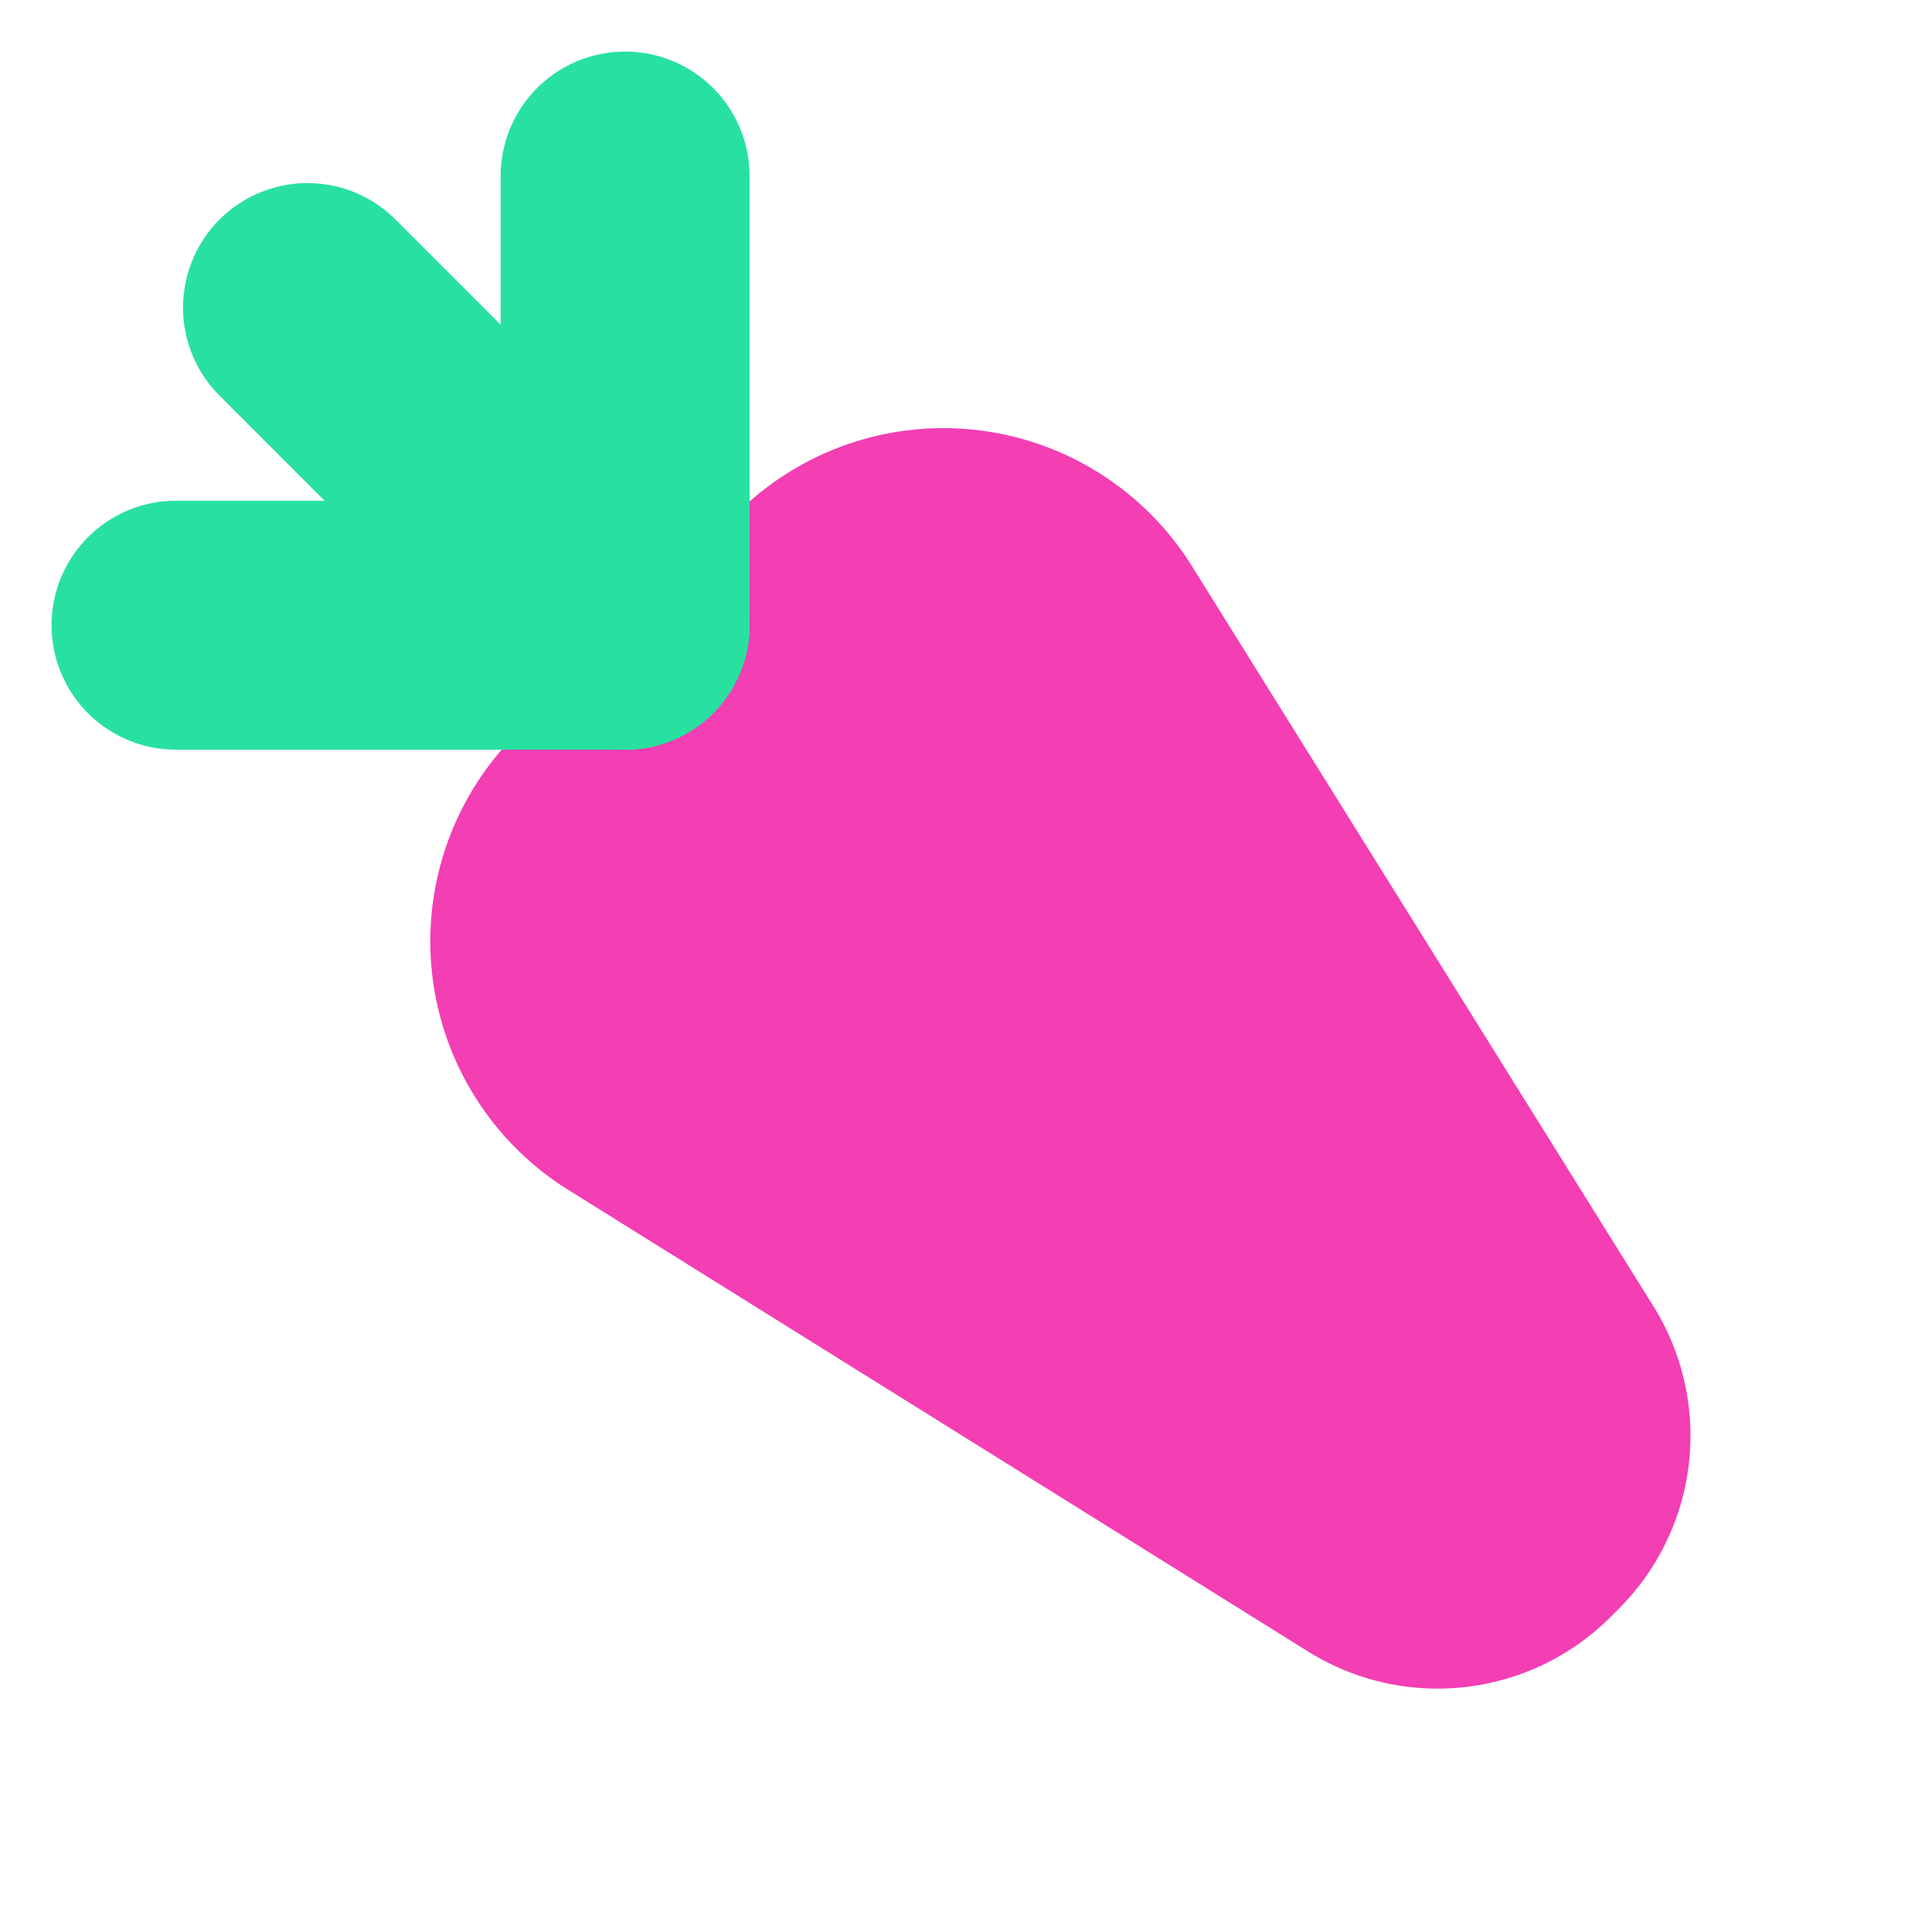 <svg xmlns="http://www.w3.org/2000/svg" width="66.472" height="66.396" viewBox="0 0 66.472 66.396">
  <g id="Groupe_440" data-name="Groupe 440" transform="translate(-662.585 211.85) rotate(-45)">
    <g id="Groupe_223" data-name="Groupe 223" transform="translate(602.934 349.133)">
      <path id="Tracé_254" data-name="Tracé 254" d="M618.571,435.1h-.4a8.417,8.417,0,0,1-8.2-6.517L603.2,399.35A10.075,10.075,0,0,1,613.013,387h10.719a10.075,10.075,0,0,1,9.815,12.35l-6.776,29.232A8.417,8.417,0,0,1,618.571,435.1Z" transform="translate(-602.934 -387)" fill="#f33eb4"/>
    </g>
    <path id="Tracé_255" data-name="Tracé 255" d="M639.626,362.1a4.282,4.282,0,0,1-3.028-7.31l10.925-10.925a4.282,4.282,0,0,1,6.056,6.056l-10.925,10.925A4.271,4.271,0,0,1,639.626,362.1Z" transform="translate(-21.307 -8.684)" fill="#28e1a0" style="mix-blend-mode: multiply;isolation: isolate"/>
    <path id="Tracé_256" data-name="Tracé 256" d="M618.66,362.1a4.27,4.27,0,0,1-3.028-1.254L604.706,349.92a4.282,4.282,0,0,1,6.056-6.056l10.925,10.925a4.282,4.282,0,0,1-3.028,7.31Z" transform="translate(-0.341 -8.684)" fill="#28e1a0" style="mix-blend-mode: multiply;isolation: isolate"/>
    <path id="Tracé_257" data-name="Tracé 257" d="M639.625,353.415a4.282,4.282,0,0,1-4.282-4.282V333.682a4.282,4.282,0,0,1,8.565,0v15.451A4.282,4.282,0,0,1,639.625,353.415Z" transform="translate(-21.307 0)" fill="#28e1a0" style="mix-blend-mode: multiply;isolation: isolate"/>
  </g>
</svg>
